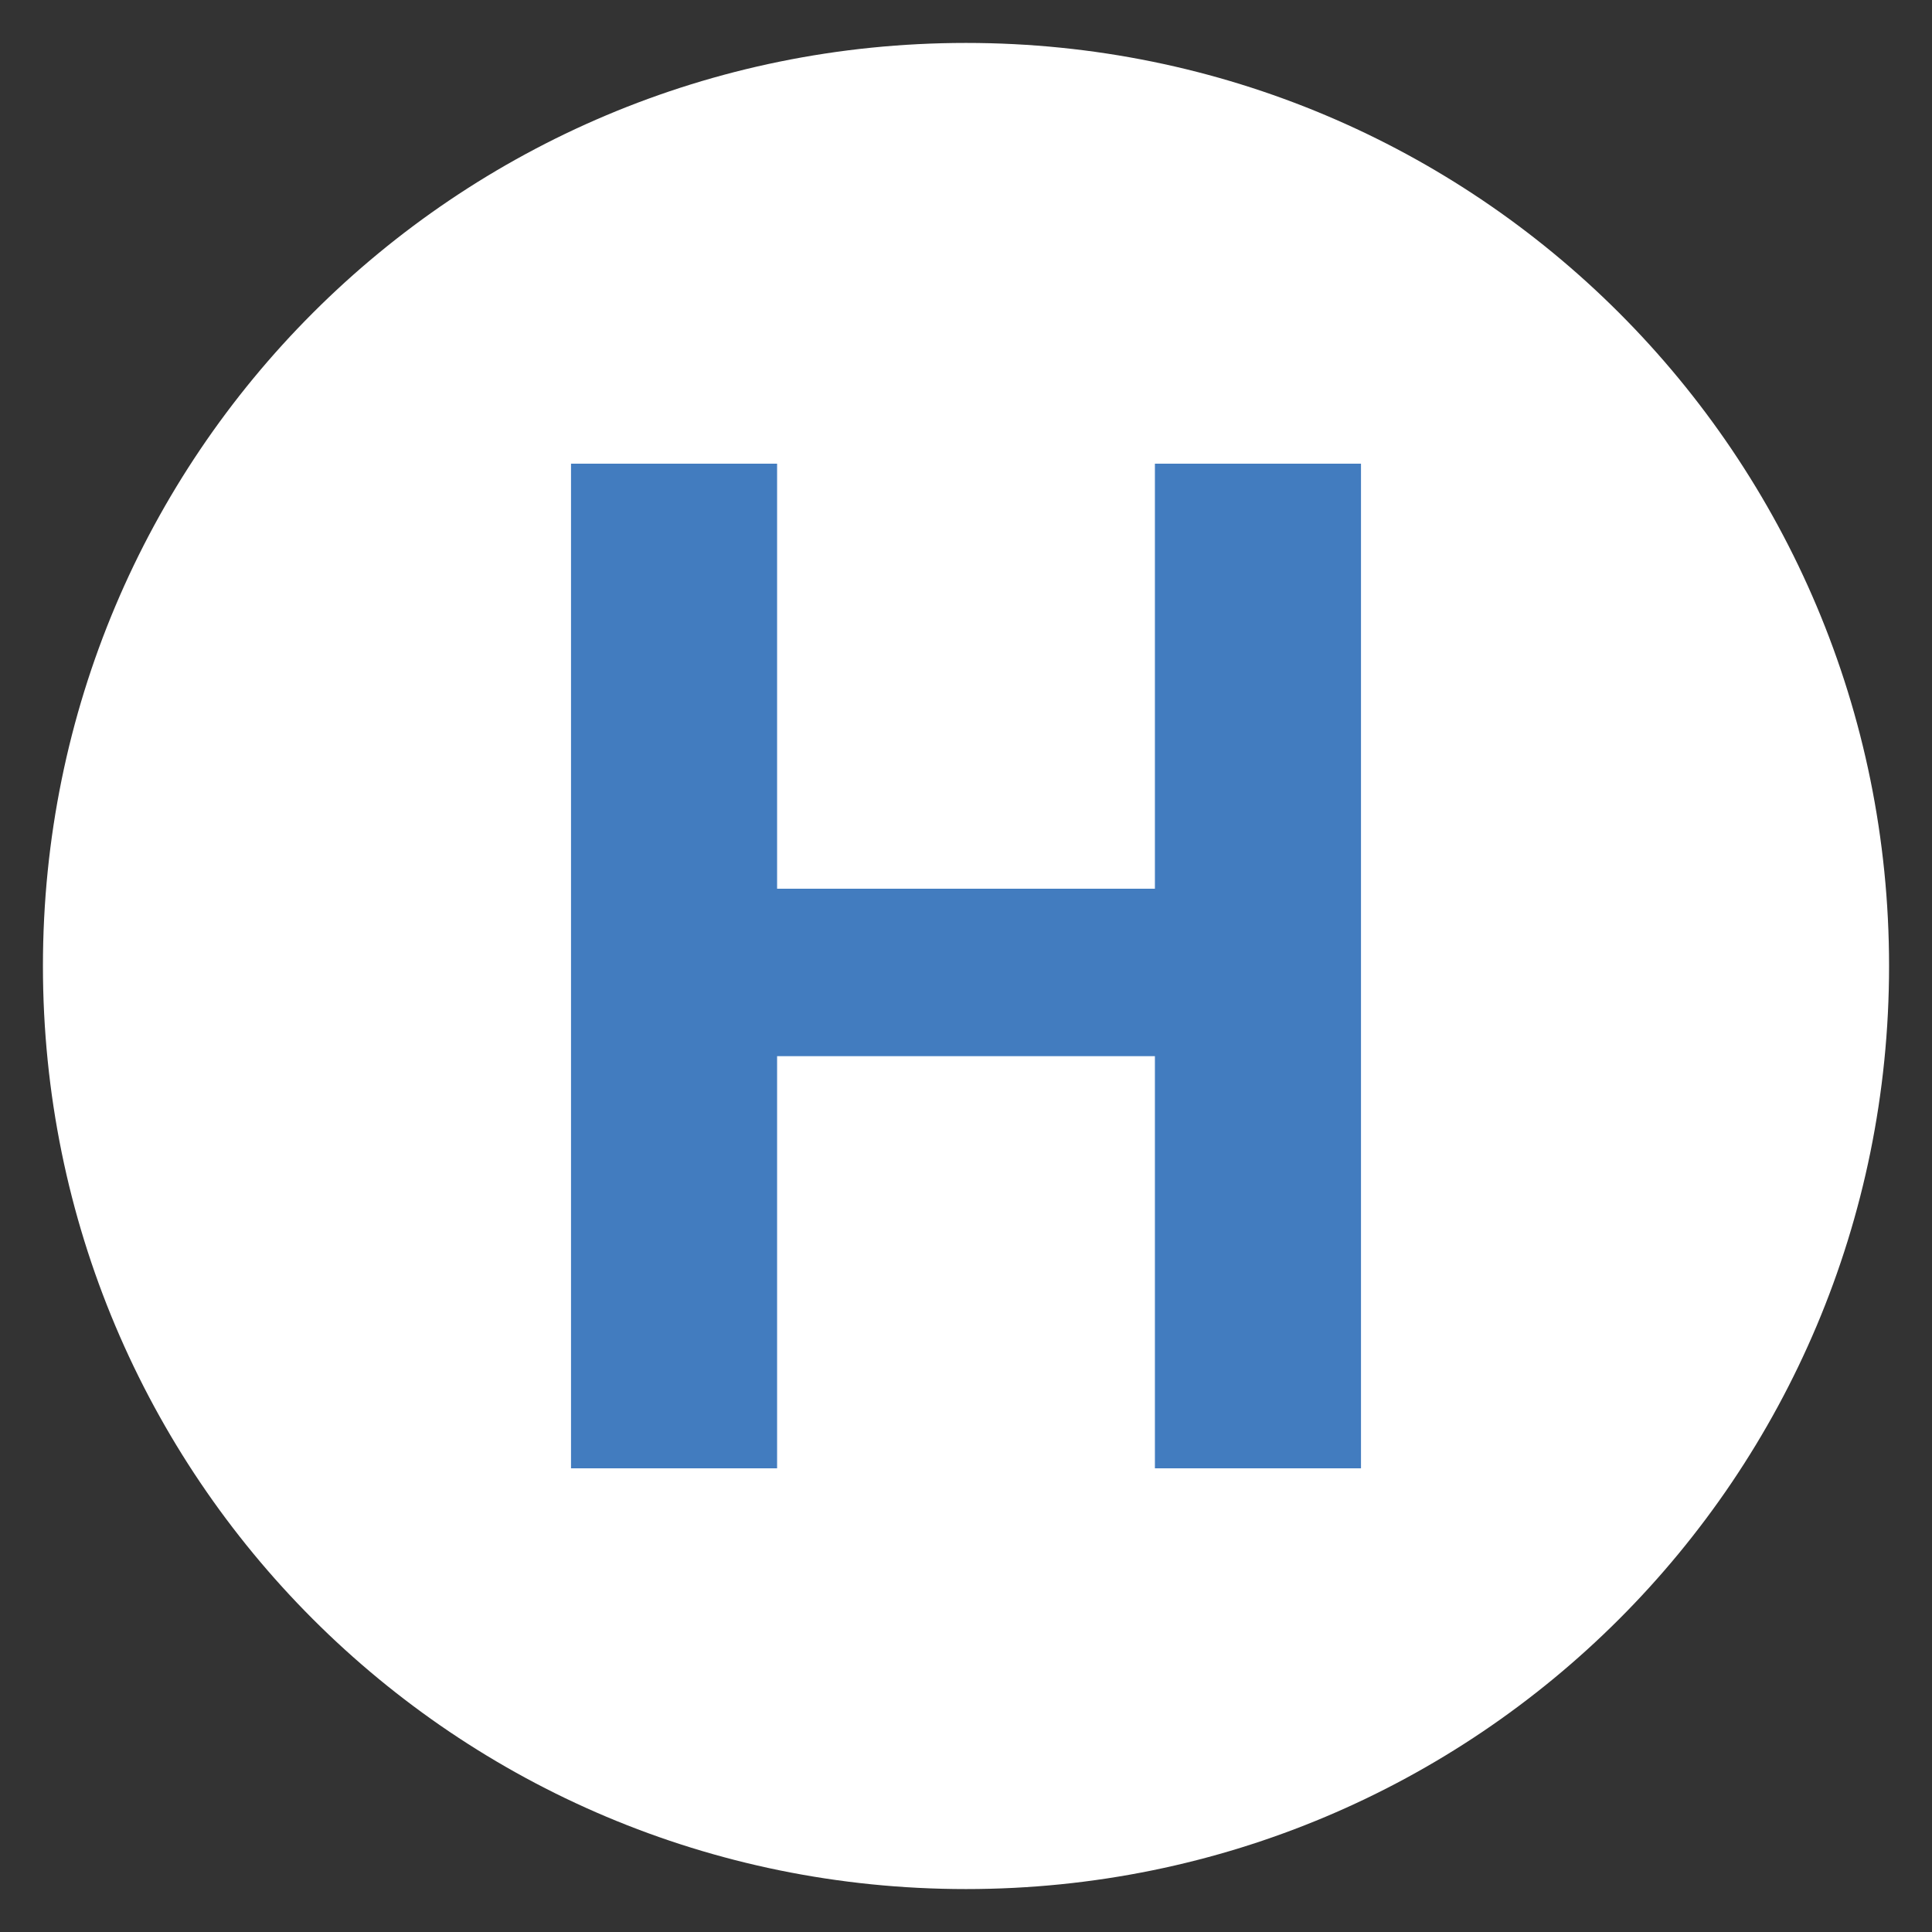 <svg version="1.2" xmlns="http://www.w3.org/2000/svg" viewBox="0 0 45 45" width="45" height="45">
	<rect x="0" y="0" width="45" height="45" fill="#333333" stroke="none"/>
	<title>NEI-Digital-RICH-COV-LetterH-0123-svg</title>
	<style>
		.s0 { fill: #ffffff } 
		.s1 { fill: #427cbf } 
	</style>
	<g id="Layer">
		<path id="Layer" class="s0" d="m22.5 44c-11.9 0-21.5-9.6-21.5-21.5 0-11.9 9.6-21.5 21.5-21.5 11.9 0 21.5 9.6 21.5 21.5 0 11.9-9.6 21.5-21.5 21.5z"/>
	</g>
	<g id="Layer">
		<path id="Layer" class="s1" d="m18.1 34.2h-4.8v-23.4h4.8v9.9h8.8v-9.9h4.8v23.4h-4.8v-9.6h-8.8z"/>
	</g>
</svg>